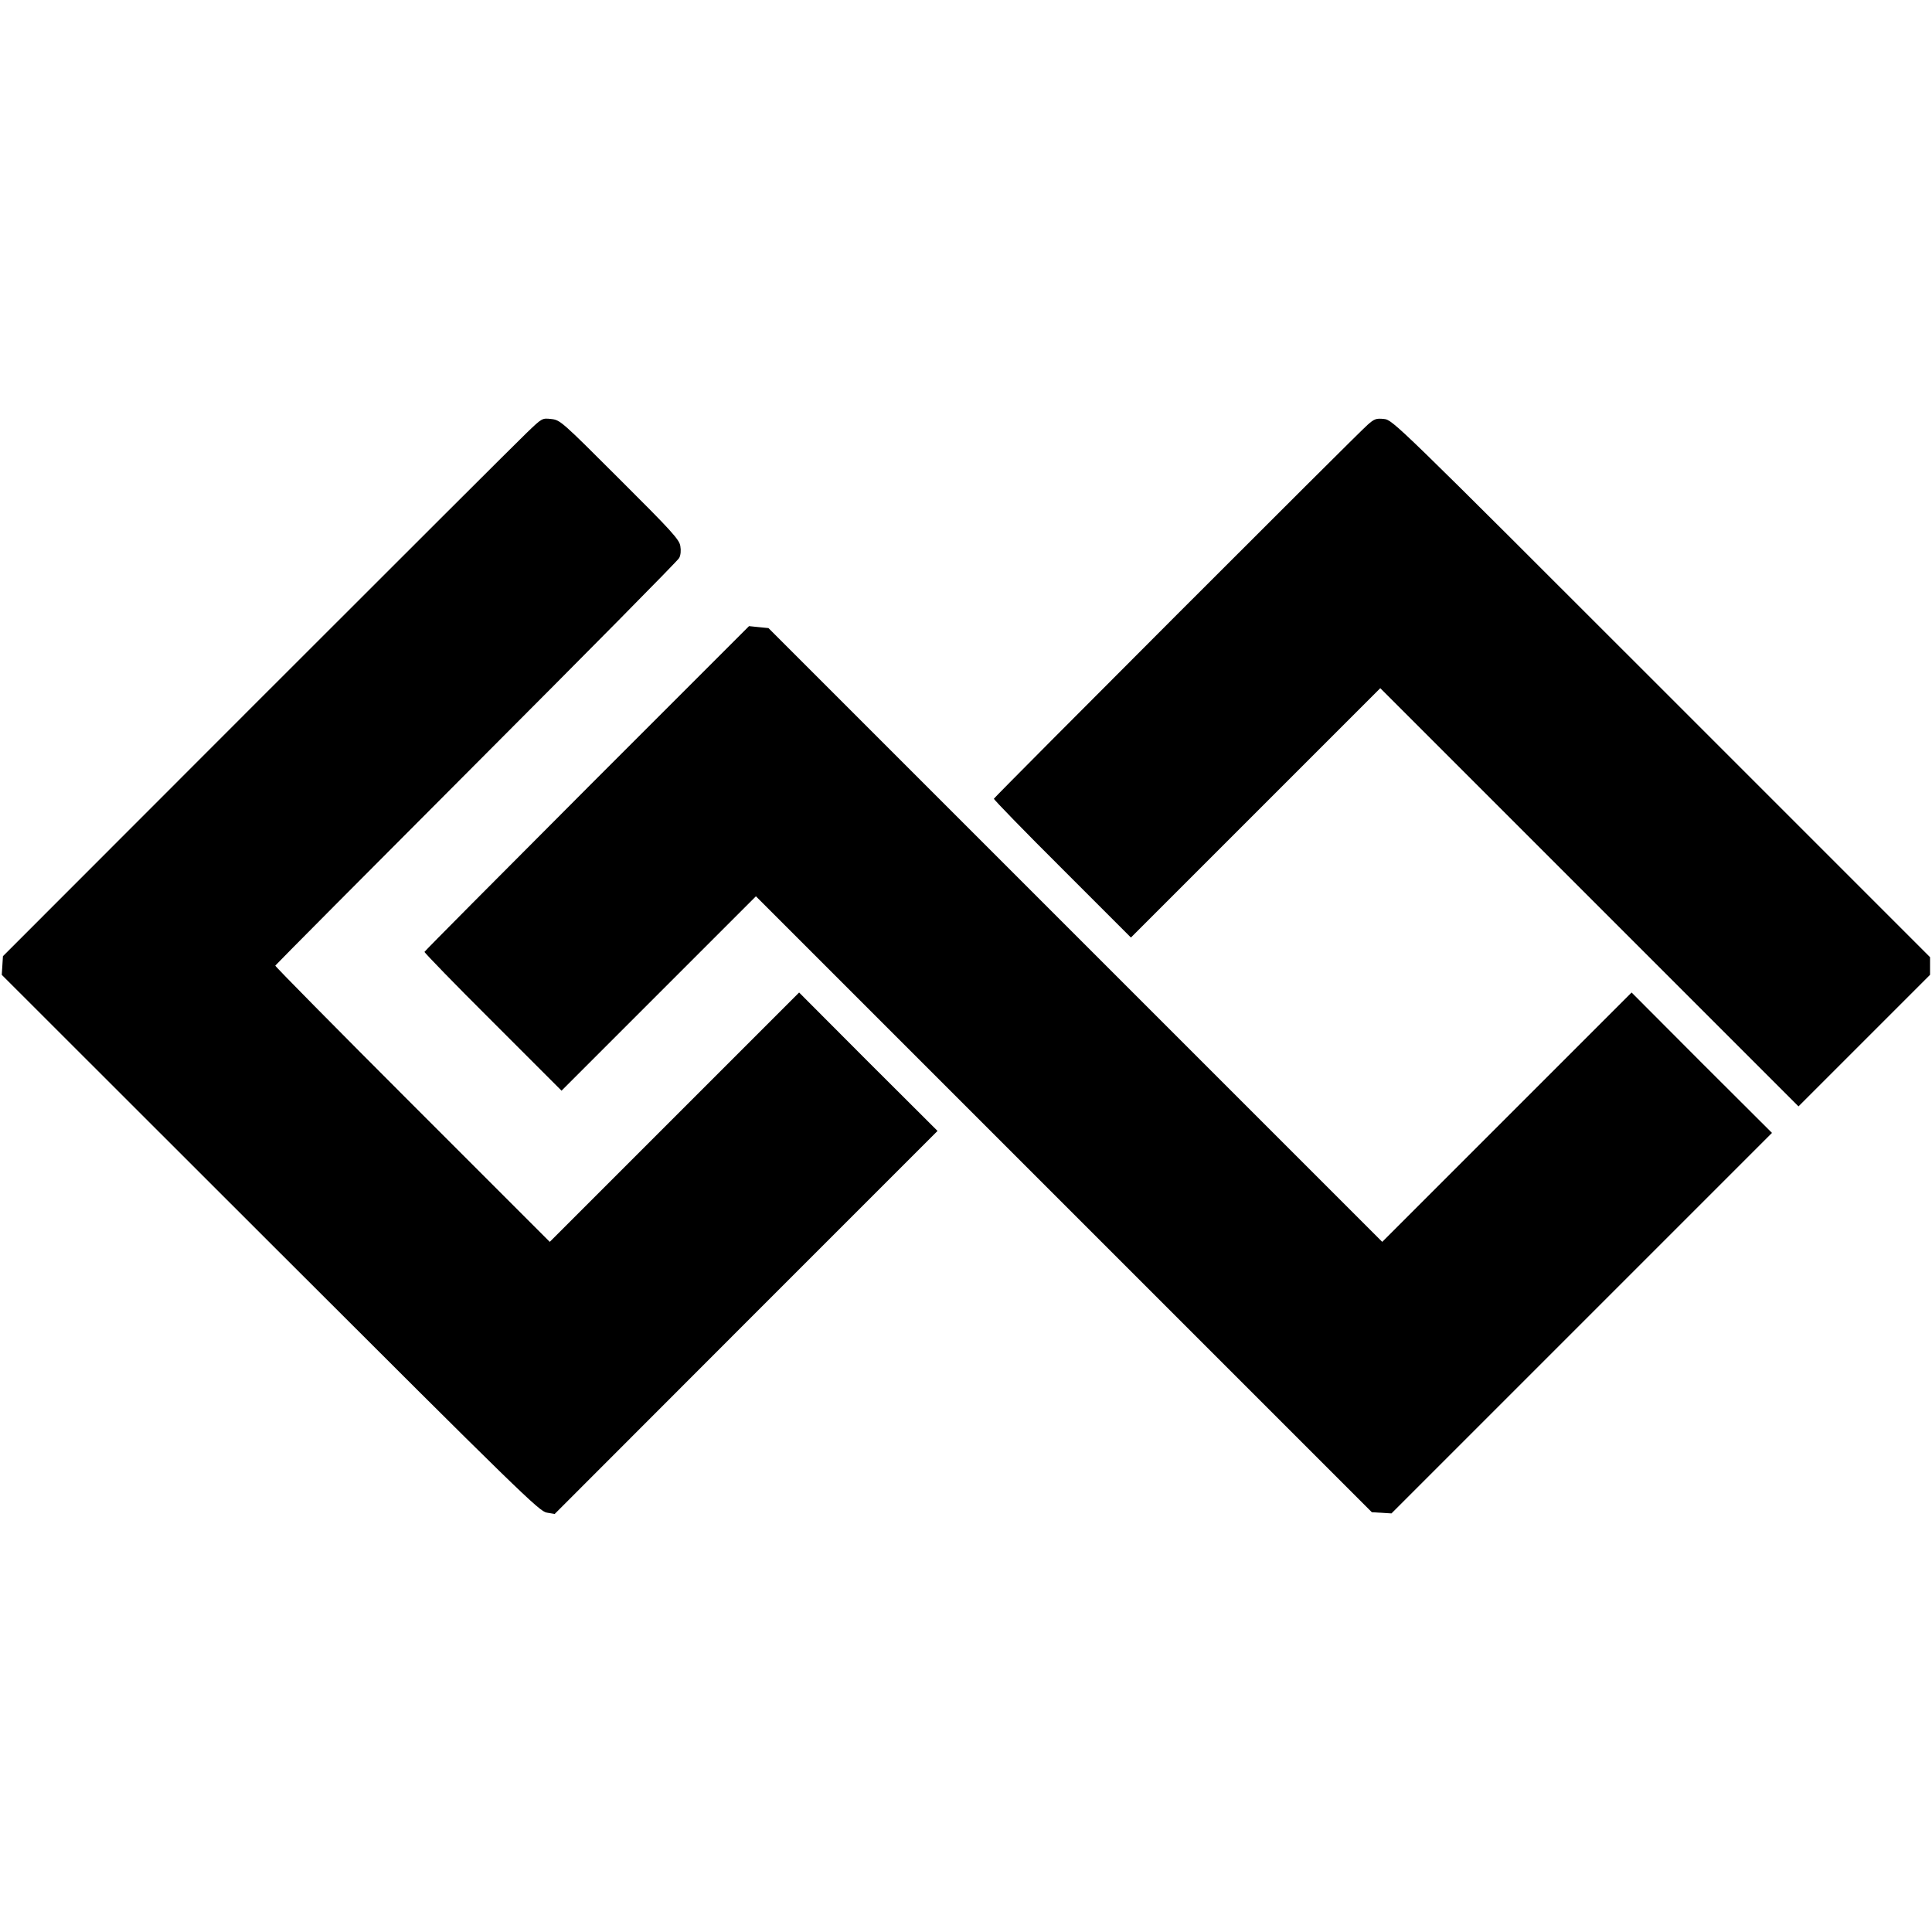 <?xml version="1.0" standalone="no"?>
<!DOCTYPE svg PUBLIC "-//W3C//DTD SVG 20010904//EN"
 "http://www.w3.org/TR/2001/REC-SVG-20010904/DTD/svg10.dtd">
<svg version="1.0" xmlns="http://www.w3.org/2000/svg"
 width="984pt" height="984pt" viewBox="0 0 984 984"
 preserveAspectRatio="xMidYMid meet">
<g transform="translate(0,984) scale(0.1,-0.1)"
fill="#000000" stroke="none">
<path d="M2683 7636 c-43 -41 -661 -658 -1373 -1370 l-1295 -1296 -3 -48 -3
-47 1368 -1367 c1275 -1274 1371 -1367 1408 -1372 l40 -7 975 976 975 975
-353 352 -352 353 -635 -635 -635 -635 -700 700 c-385 385 -699 703 -698 707
2 4 463 468 1024 1030 562 563 1027 1033 1033 1046 8 14 10 39 6 61 -5 33 -44
76 -309 340 -297 297 -303 302 -349 307 -46 5 -46 5 -124 -70z"/>
<path d="M6965 7676 c-50 -43 -1899 -1894 -1903 -1904 -1 -4 155 -165 348
-357 l350 -350 635 635 635 635 1065 -1065 1065 -1065 335 335 335 335 0 45 0
45 -1368 1368 c-1357 1357 -1368 1368 -1413 1373 -40 4 -49 1 -84 -30z"/>
<path d="M2990 5826 c-454 -455 -826 -829 -828 -834 -1 -4 155 -165 348 -357
l350 -350 495 495 495 495 1569 -1569 1568 -1568 50 -3 50 -3 969 969 969 969
-358 357 -357 358 -635 -635 -635 -635 -1563 1563 -1563 1563 -50 5 -49 5
-825 -825z"/>
</g>
</svg>
